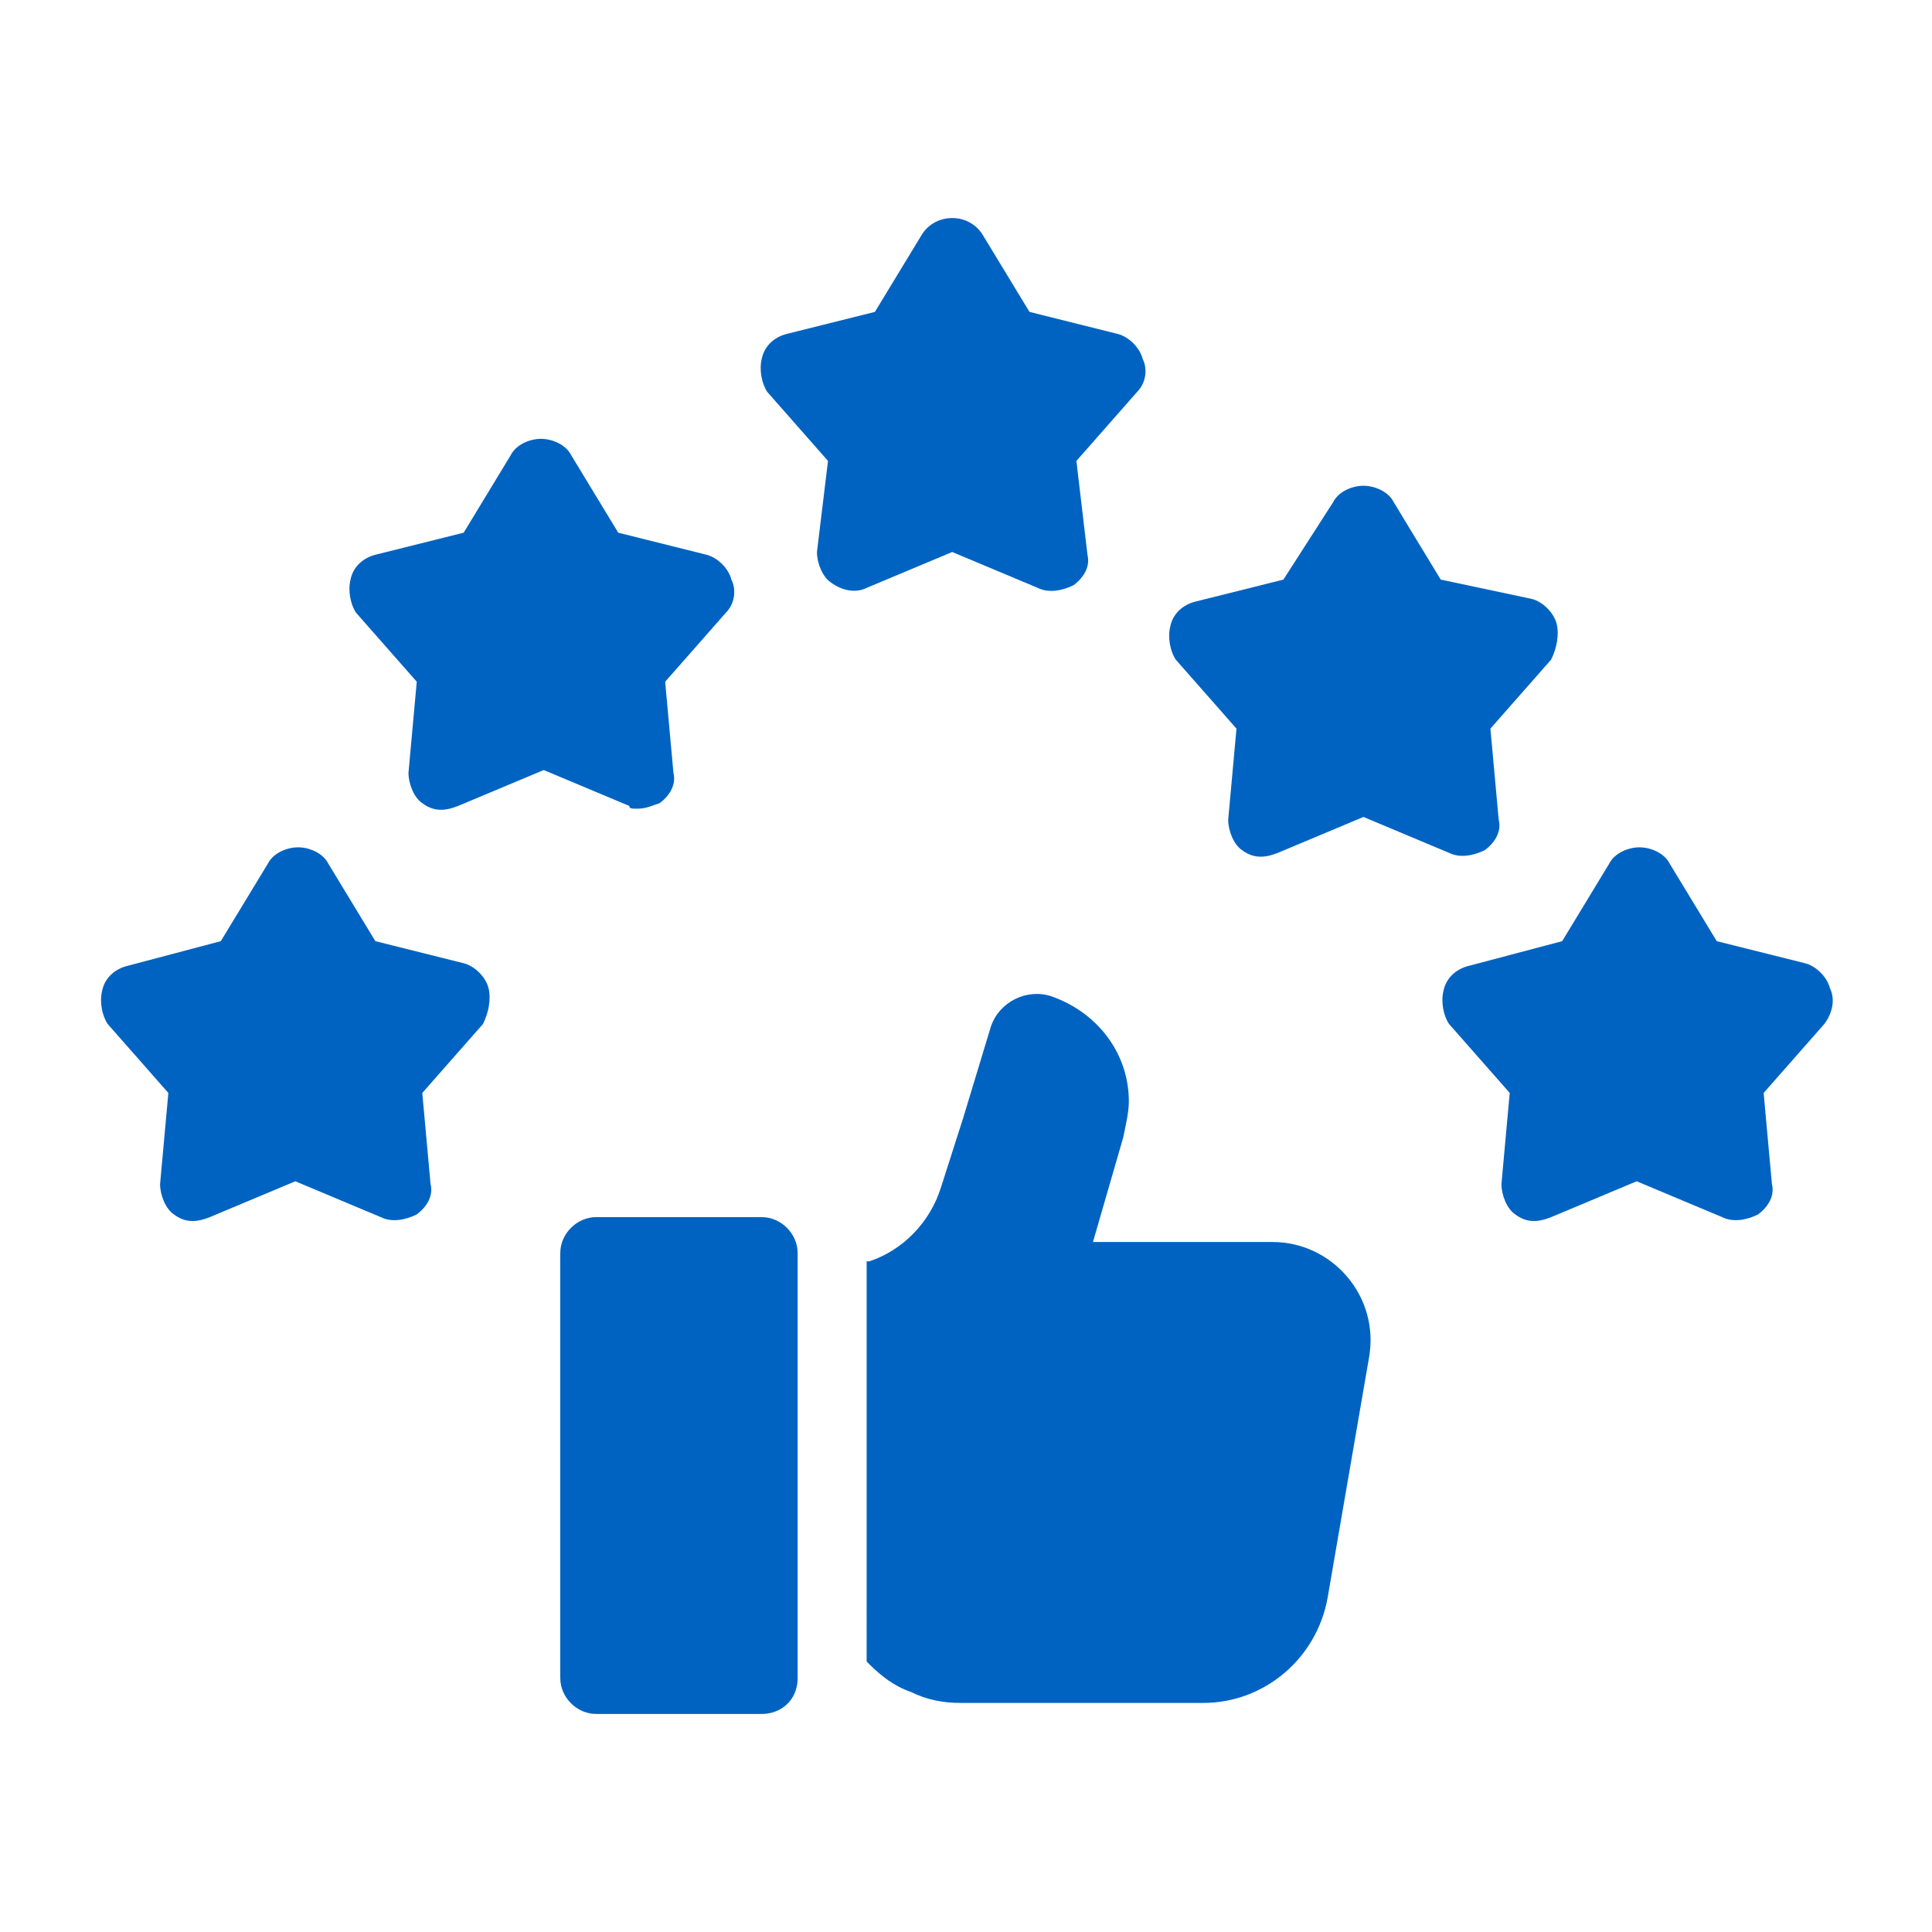 <?xml version="1.0" encoding="utf-8"?>
<!-- Generator: Adobe Illustrator 16.0.0, SVG Export Plug-In . SVG Version: 6.00 Build 0)  -->
<!DOCTYPE svg PUBLIC "-//W3C//DTD SVG 1.1//EN" "http://www.w3.org/Graphics/SVG/1.1/DTD/svg11.dtd">
<svg version="1.1" id="Layer_1" xmlns="http://www.w3.org/2000/svg" xmlns:xlink="http://www.w3.org/1999/xlink" x="0px" y="0px"
	 width="70px" height="70px" viewBox="0 0 70 70" enable-background="new 0 0 70 70" xml:space="preserve">
<g>
	<path fill="#0063C1" d="M31.4,21.3l3.1-1.3l3.1,1.3c0.4,0.2,0.9,0.1,1.301-0.1c0.399-0.3,0.6-0.7,0.5-1.1L39,16.7l2.2-2.5
		c0.3-0.3,0.399-0.8,0.2-1.2c-0.101-0.4-0.5-0.8-0.9-0.9l-3.2-0.8l-1.7-2.8c-0.5-0.8-1.7-0.8-2.2,0l-1.7,2.8l-3.2,0.8
		c-0.4,0.1-0.8,0.4-0.9,0.9c-0.1,0.4,0,0.9,0.2,1.2l2.2,2.5L29.6,20c0,0.4,0.2,0.9,0.5,1.1C30.5,21.4,31,21.5,31.4,21.3L31.4,21.3z"
		/>
	<path fill="#0063C1" d="M56.4,22.6c-0.101-0.4-0.5-0.8-0.9-0.9L52.2,21l-1.7-2.8c-0.2-0.4-0.7-0.6-1.1-0.6
		c-0.4,0-0.9,0.2-1.101,0.6L46.5,21l-3.2,0.8c-0.399,0.1-0.8,0.4-0.899,0.9c-0.101,0.4,0,0.9,0.199,1.2l2.2,2.5l-0.3,3.3
		c0,0.4,0.2,0.9,0.5,1.1c0.4,0.3,0.8,0.3,1.3,0.1l3.101-1.3l3.1,1.3c0.4,0.2,0.9,0.1,1.3-0.1c0.4-0.3,0.601-0.7,0.5-1.1L54,26.4
		l2.2-2.5C56.4,23.5,56.5,23,56.4,22.6z"/>
	<path fill="#0063C1" d="M66.3,35.8c-0.1-0.4-0.5-0.8-0.899-0.9l-3.2-0.8l-1.7-2.8c-0.2-0.4-0.7-0.6-1.1-0.6
		c-0.4,0-0.9,0.2-1.101,0.6l-1.7,2.8L53.2,35c-0.4,0.1-0.8,0.4-0.9,0.9c-0.1,0.399,0,0.899,0.2,1.199l2.2,2.5L54.4,42.9
		c0,0.399,0.199,0.899,0.5,1.1c0.399,0.3,0.8,0.3,1.3,0.1l3.1-1.3l3.101,1.3C62.8,44.3,63.3,44.2,63.7,44c0.399-0.3,0.6-0.7,0.5-1.1
		L63.9,39.6l2.199-2.5C66.4,36.7,66.5,36.2,66.3,35.8z"/>
	<path fill="#0063C1" d="M17.7,35.8c-0.1-0.4-0.5-0.8-0.9-0.9l-3.2-0.8l-1.7-2.8c-0.2-0.4-0.7-0.6-1.1-0.6c-0.4,0-0.9,0.2-1.1,0.6
		L8,34.1L4.6,35c-0.4,0.1-0.8,0.4-0.9,0.9C3.6,36.3,3.7,36.8,3.9,37.1l2.2,2.5L5.8,42.9C5.8,43.3,6,43.8,6.3,44
		c0.4,0.3,0.8,0.3,1.3,0.1l3.1-1.3l3.1,1.3c0.4,0.2,0.9,0.101,1.3-0.1c0.4-0.3,0.6-0.7,0.5-1.1L15.3,39.6l2.2-2.5
		C17.7,36.7,17.8,36.2,17.7,35.8z"/>
	<path fill="#0063C1" d="M23.1,29.3c0.3,0,0.5-0.1,0.8-0.2c0.4-0.3,0.6-0.7,0.5-1.1l-0.3-3.3l2.2-2.5c0.3-0.3,0.4-0.8,0.2-1.2
		c-0.1-0.4-0.5-0.8-0.9-0.9l-3.2-0.8l-1.7-2.8c-0.2-0.4-0.7-0.6-1.1-0.6s-0.9,0.2-1.1,0.6l-1.7,2.8l-3.2,0.8
		c-0.4,0.1-0.8,0.4-0.9,0.9c-0.1,0.4,0,0.9,0.2,1.2l2.2,2.5L14.8,28c0,0.4,0.2,0.9,0.5,1.1c0.4,0.3,0.8,0.3,1.3,0.1l3.1-1.3l3.1,1.3
		C22.8,29.3,22.9,29.3,23.1,29.3z"/>
	<path fill="#0063C1" d="M49.6,49.2l-1.5,8.7c-0.399,2.199-2.3,3.8-4.5,3.8h-8.8c-0.6,0-1.2-0.101-1.8-0.4c-0.6-0.2-1.1-0.6-1.5-1
		l-0.1-0.1V45.7h0.1c1.2-0.4,2.2-1.4,2.6-2.7l0.8-2.5l1-3.3c0.3-0.9,1.3-1.4,2.199-1.101C39.8,36.7,40.9,38.2,40.9,39.9
		c0,0.399-0.101,0.8-0.2,1.3L39.6,45h6.5C48.3,45,50,47,49.6,49.2L49.6,49.2z"/>
	<g>
		<path fill="#0063C1" d="M27.6,62.1h-6c-0.7,0-1.3-0.6-1.3-1.3V45.4c0-0.7,0.6-1.301,1.3-1.301h6c0.7,0,1.3,0.601,1.3,1.301V60.8
			C28.9,61.6,28.3,62.1,27.6,62.1z"/>
	</g>
</g>
</svg>
